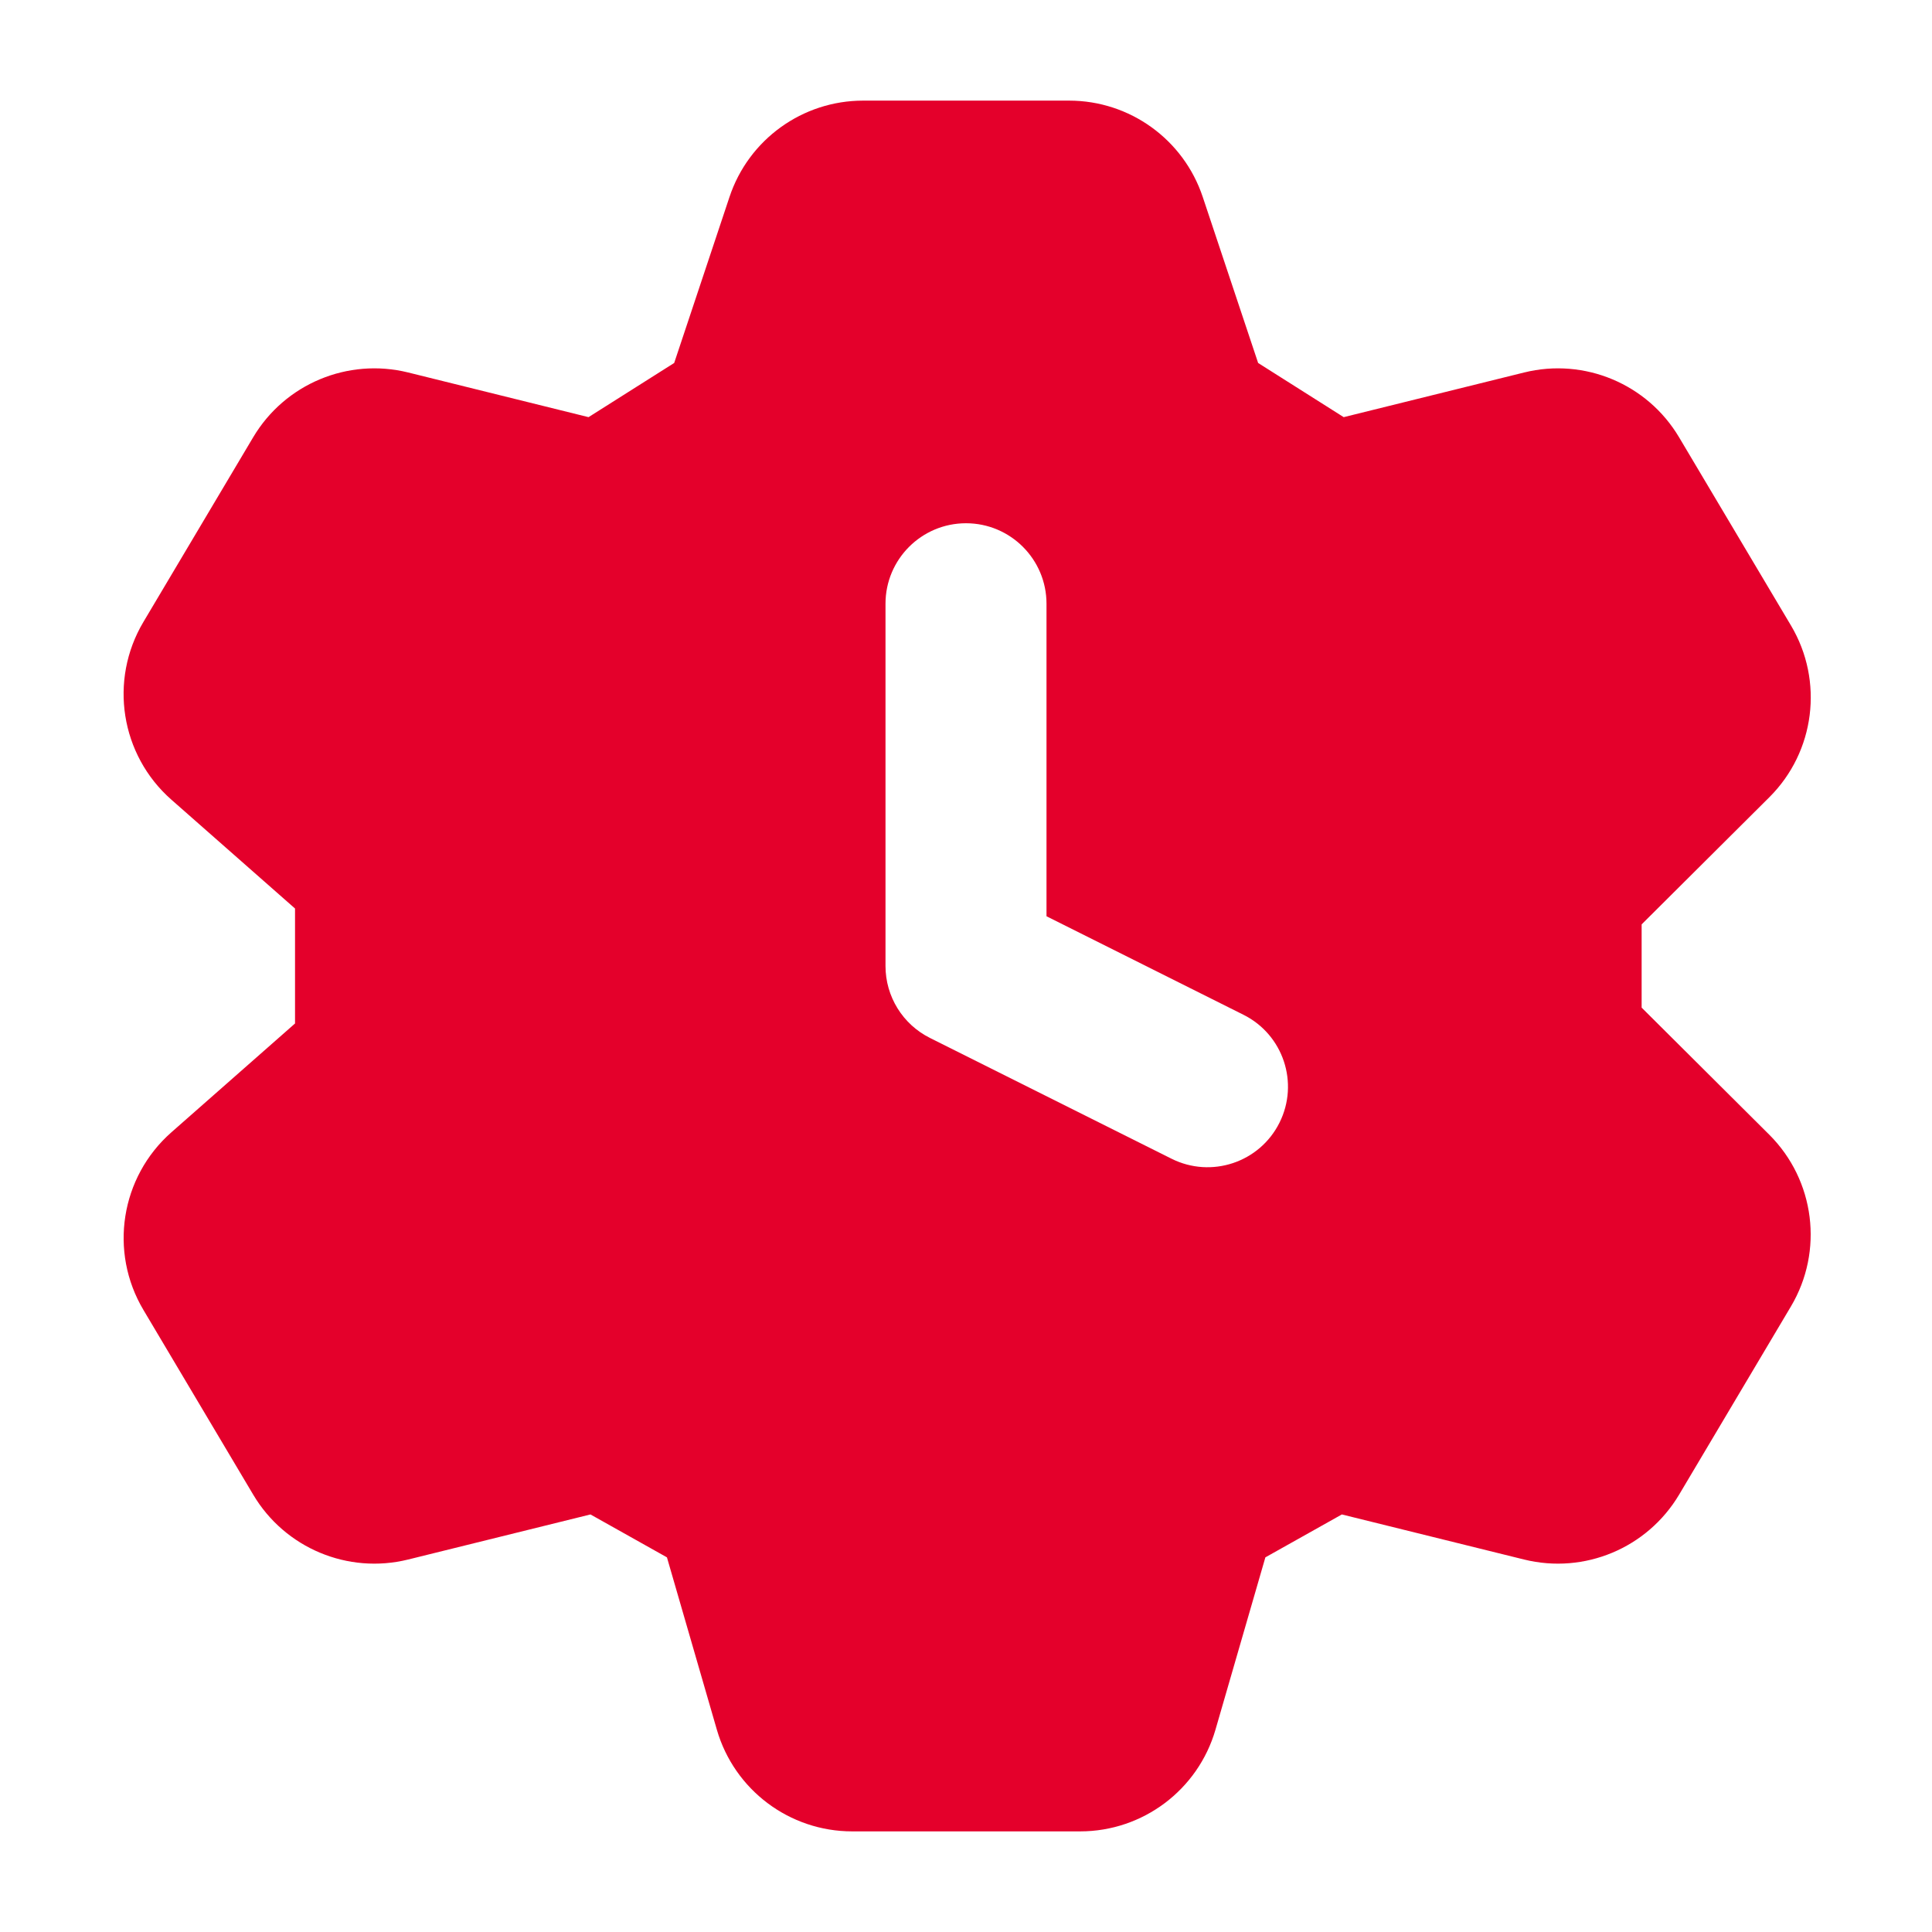 <svg width="24" height="24" viewBox="0 0 24 24" fill="none" xmlns="http://www.w3.org/2000/svg">
<path fill-rule="evenodd" clip-rule="evenodd" d="M10.722 1.25C9.969 1.25 9.3 1.732 9.062 2.447L8.375 4.509L7.311 5.182L5.07 4.627C4.321 4.442 3.539 4.769 3.145 5.432L1.781 7.727C1.351 8.451 1.497 9.378 2.129 9.934L3.665 11.286V12.714L2.129 14.066C1.498 14.622 1.351 15.549 1.782 16.273L3.146 18.568C3.54 19.231 4.322 19.558 5.07 19.373L7.335 18.813L8.285 19.346L8.905 21.487C9.122 22.235 9.807 22.75 10.586 22.75H13.418C14.197 22.75 14.882 22.235 15.099 21.487L15.719 19.346L16.669 18.813L18.933 19.373C19.682 19.558 20.463 19.231 20.858 18.568L22.247 16.23C22.657 15.541 22.546 14.661 21.978 14.095L20.393 12.517L20.393 11.483L21.979 9.904C22.547 9.339 22.658 8.459 22.248 7.77L20.858 5.432C20.464 4.769 19.682 4.442 18.934 4.627L16.692 5.182L15.629 4.509L14.941 2.447C14.703 1.732 14.034 1.25 13.281 1.25H10.722ZM13 7.5C13 6.948 12.552 6.5 12 6.5C11.448 6.5 11 6.948 11 7.5V12C11 12.379 11.214 12.725 11.553 12.894L14.553 14.394C15.047 14.641 15.647 14.441 15.894 13.947C16.141 13.453 15.941 12.853 15.447 12.606L13 11.382V7.5Z" fill="#E4002B"/>
</svg>
